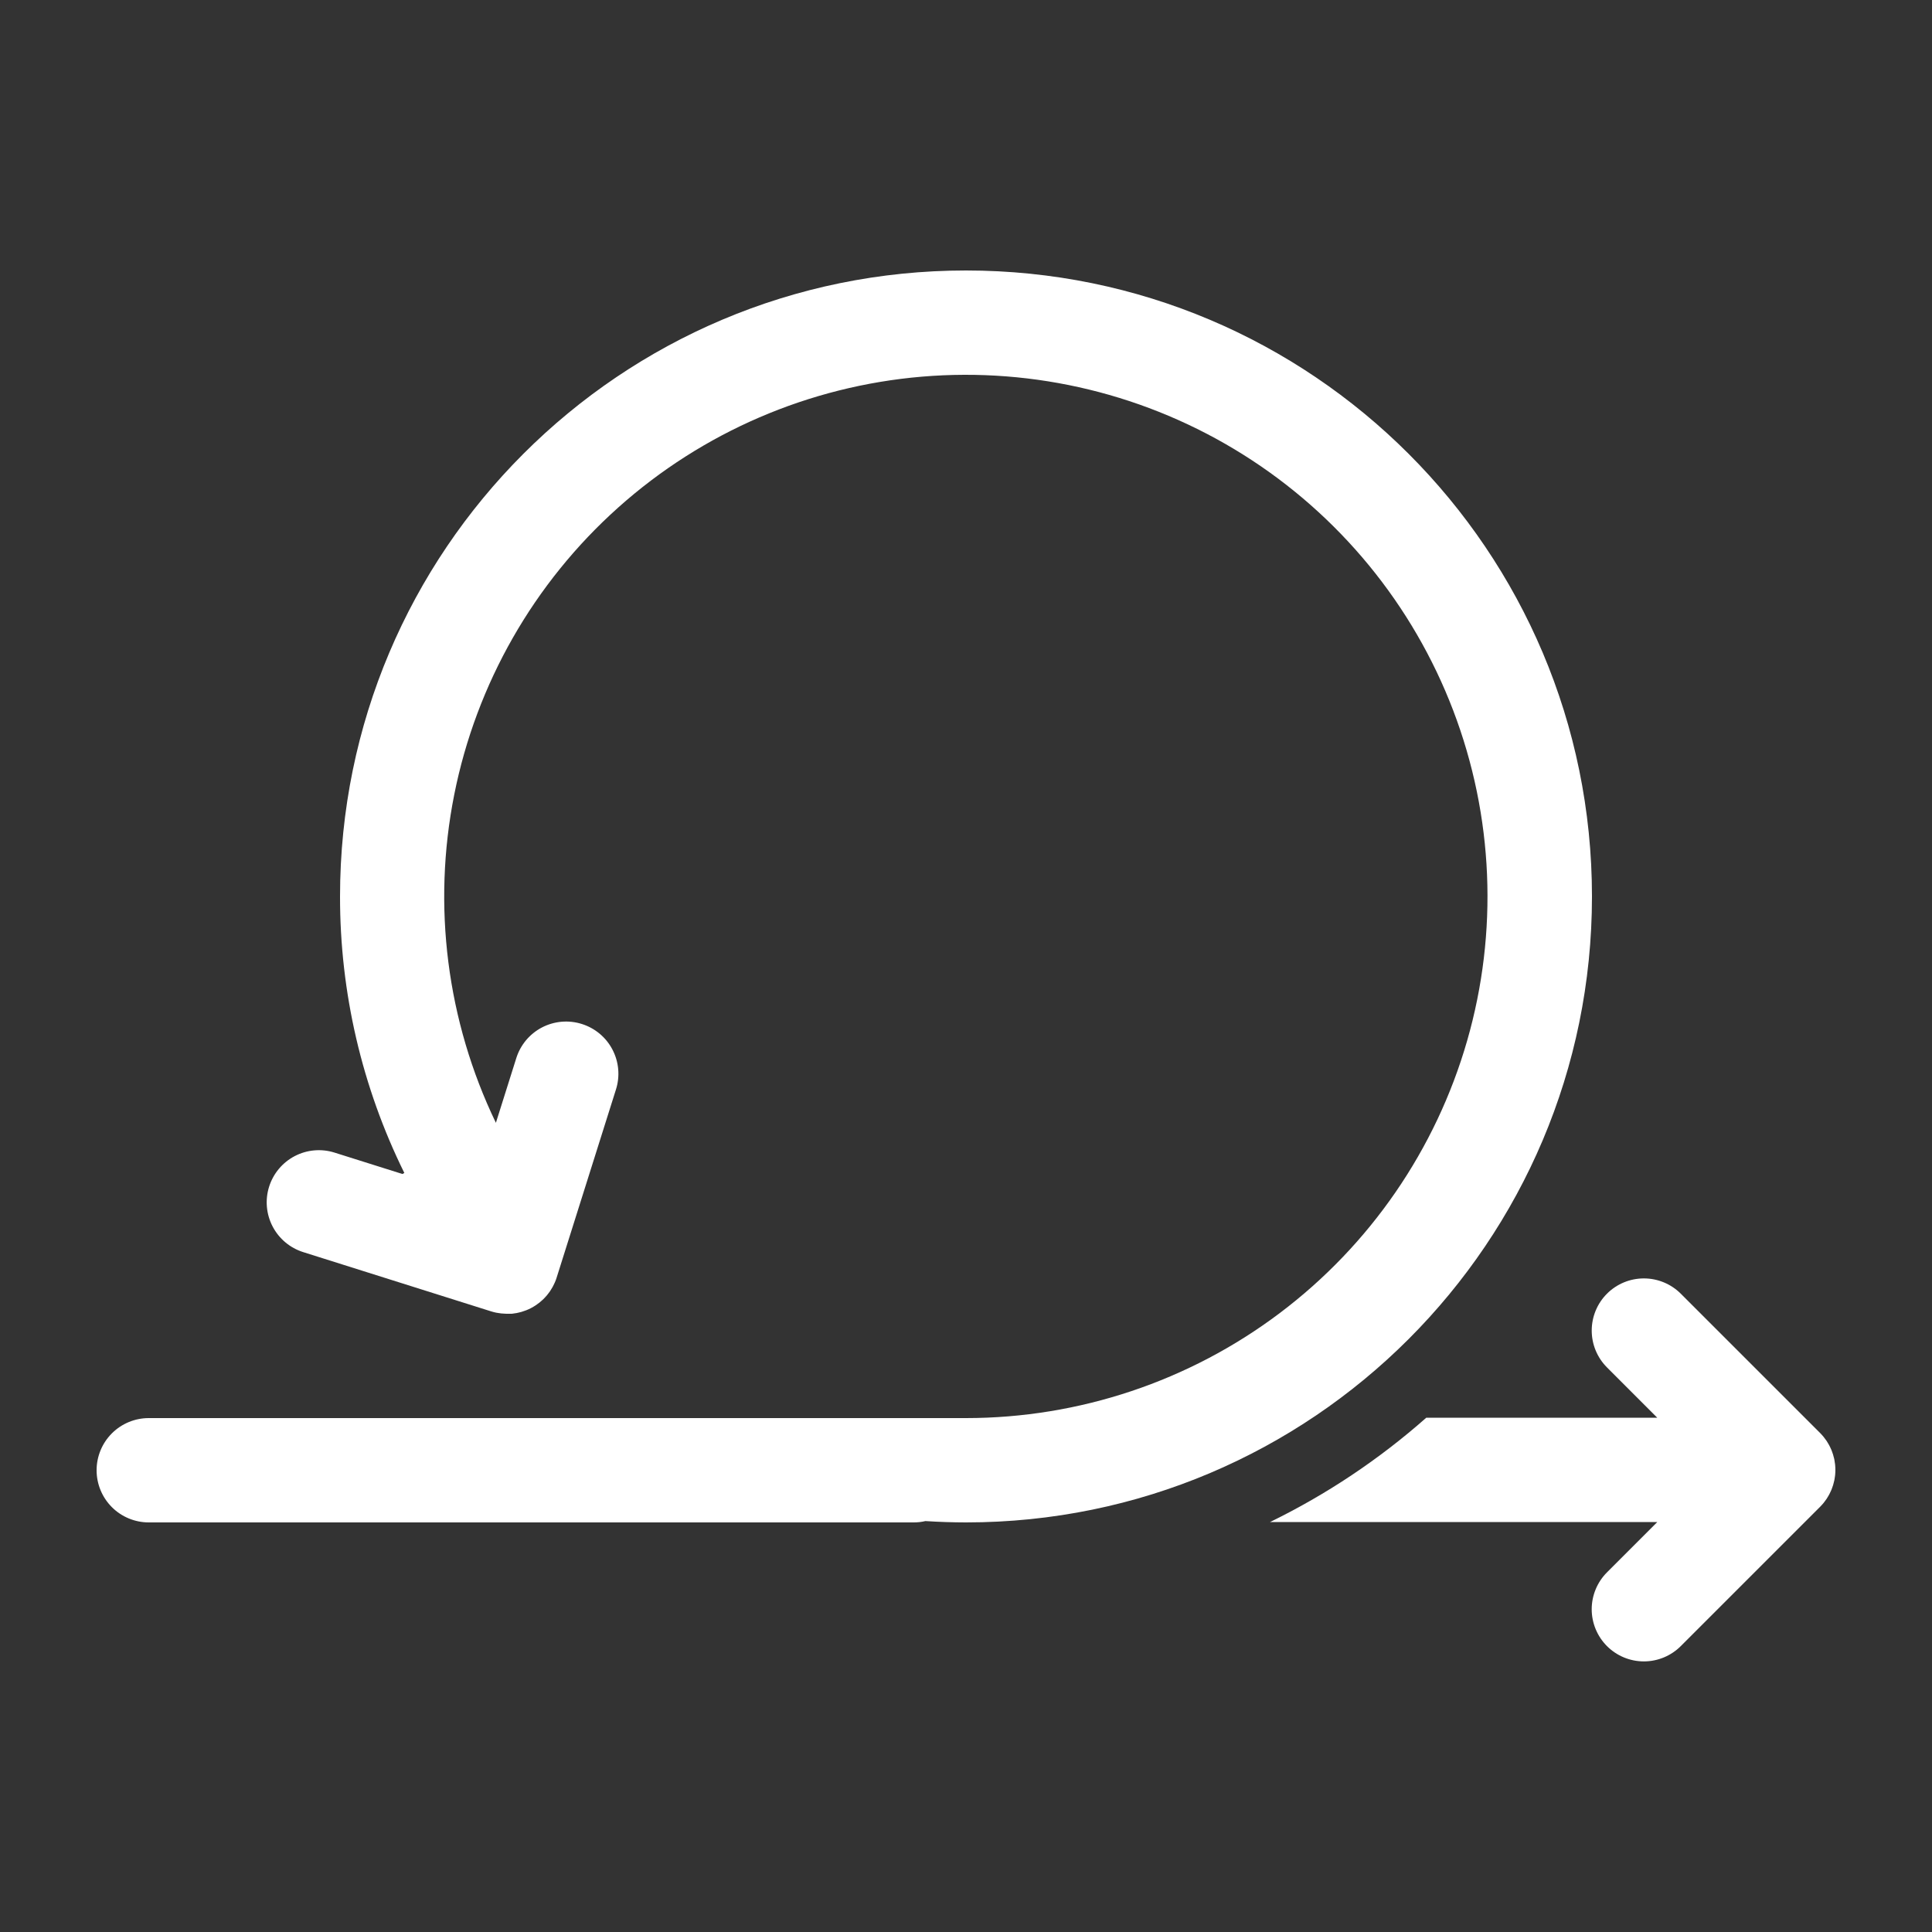 <svg width="95" height="95" viewBox="0 0 95 95" fill="none" xmlns="http://www.w3.org/2000/svg">
<rect x="0" y="0" width="95" height="95" fill="#333333" stroke="none"/>
<g clip-path="url(#clip0_7239_310)">
<path d="M90.237 72.031C90.237 71.993 90.225 71.956 90.221 71.919C90.217 71.882 90.208 71.828 90.2 71.776C90.191 71.725 90.18 71.691 90.168 71.649C90.157 71.608 90.151 71.571 90.138 71.533C90.126 71.494 90.111 71.451 90.096 71.41C90.08 71.369 90.07 71.333 90.054 71.296C90.038 71.259 90.02 71.222 90.003 71.185C89.986 71.148 89.967 71.106 89.946 71.068C89.924 71.03 89.906 70.998 89.885 70.964C89.863 70.93 89.842 70.89 89.818 70.853C89.793 70.816 89.763 70.779 89.736 70.742C89.709 70.705 89.692 70.68 89.668 70.652C89.614 70.586 89.558 70.524 89.499 70.464L82.646 63.612C82.165 63.132 81.512 62.862 80.832 62.862C80.152 62.862 79.5 63.132 79.019 63.612V63.612C78.538 64.093 78.268 64.746 78.268 65.426C78.268 66.106 78.538 66.758 79.019 67.239L81.491 69.713H70.131C67.813 71.761 65.228 73.487 62.446 74.843H81.491L79.019 77.315C78.781 77.553 78.592 77.836 78.463 78.147C78.334 78.459 78.267 78.792 78.267 79.129C78.267 79.466 78.334 79.8 78.463 80.111C78.592 80.422 78.781 80.705 79.019 80.943V80.943C79.5 81.424 80.152 81.694 80.832 81.694C81.512 81.694 82.165 81.424 82.646 80.943L89.499 74.091C89.558 74.032 89.614 73.968 89.668 73.904C89.692 73.874 89.714 73.843 89.736 73.813C89.759 73.783 89.792 73.74 89.818 73.701C89.843 73.663 89.863 73.627 89.885 73.59C89.906 73.553 89.927 73.522 89.946 73.486C89.964 73.451 89.984 73.409 90.003 73.369C90.021 73.329 90.038 73.297 90.054 73.258C90.07 73.22 90.083 73.183 90.096 73.144C90.108 73.106 90.127 73.063 90.138 73.022C90.15 72.98 90.158 72.945 90.168 72.906C90.178 72.868 90.191 72.822 90.2 72.778C90.208 72.734 90.214 72.688 90.221 72.643C90.228 72.597 90.232 72.569 90.237 72.53C90.253 72.364 90.253 72.197 90.237 72.031V72.031Z" fill="white"/>
<path d="M78.28 44.08C78.28 27.081 64.499 13.3 47.5 13.3C30.501 13.3 16.72 27.081 16.72 44.08C16.714 48.795 17.796 53.449 19.882 57.677L19.787 57.727L16.451 56.676C15.802 56.471 15.098 56.532 14.495 56.846C13.892 57.16 13.438 57.701 13.233 58.35C13.028 58.999 13.09 59.702 13.404 60.306C13.718 60.909 14.259 61.363 14.907 61.568L24.148 64.482C24.229 64.507 24.311 64.529 24.394 64.546L24.506 64.564C24.552 64.572 24.596 64.58 24.649 64.584C24.701 64.589 24.736 64.591 24.778 64.593C24.821 64.594 24.86 64.6 24.899 64.6H25.029C25.069 64.6 25.11 64.6 25.152 64.6C25.193 64.6 25.232 64.59 25.273 64.584C25.314 64.579 25.358 64.574 25.4 64.566C25.441 64.557 25.478 64.549 25.518 64.539C25.558 64.529 25.602 64.52 25.645 64.507C25.688 64.495 25.73 64.479 25.774 64.463C25.819 64.448 25.846 64.44 25.881 64.426C26.038 64.364 26.189 64.285 26.33 64.192C26.363 64.171 26.392 64.148 26.423 64.126C26.454 64.103 26.498 64.074 26.534 64.044C26.57 64.014 26.599 63.987 26.632 63.959L26.721 63.879C26.752 63.848 26.78 63.816 26.81 63.785C26.84 63.754 26.866 63.725 26.892 63.694C26.917 63.662 26.943 63.63 26.967 63.597C26.991 63.564 27.02 63.53 27.044 63.494C27.068 63.459 27.087 63.426 27.108 63.39C27.13 63.355 27.155 63.318 27.175 63.279C27.195 63.241 27.217 63.198 27.236 63.157C27.256 63.115 27.271 63.09 27.285 63.054C27.32 62.977 27.349 62.897 27.373 62.816L30.287 53.575C30.39 53.253 30.427 52.913 30.398 52.577C30.369 52.24 30.273 51.913 30.117 51.613C29.961 51.313 29.747 51.047 29.488 50.831C29.228 50.614 28.929 50.451 28.606 50.35V50.35C28.285 50.249 27.947 50.212 27.611 50.241C27.275 50.271 26.949 50.366 26.65 50.521C26.351 50.677 26.086 50.89 25.869 51.148C25.653 51.406 25.489 51.705 25.388 52.026L24.384 55.211C21.969 50.198 21.25 44.536 22.335 39.078C23.42 33.621 26.25 28.665 30.399 24.956C34.547 21.248 39.789 18.99 45.333 18.521C50.877 18.053 56.424 19.4 61.136 22.359C65.847 25.319 69.469 29.73 71.454 34.928C73.44 40.126 73.681 45.828 72.142 51.175C70.603 56.522 67.367 61.224 62.922 64.571C58.477 67.918 53.064 69.728 47.5 69.73H7.315C6.635 69.73 5.982 70 5.501 70.481C5.02 70.962 4.75 71.615 4.75 72.295V72.295C4.75 72.975 5.02 73.628 5.501 74.109C5.982 74.59 6.635 74.86 7.315 74.86H44.935C45.127 74.86 45.318 74.838 45.505 74.794C46.17 74.837 46.835 74.859 47.5 74.86C64.499 74.86 78.28 61.079 78.28 44.08Z" fill="white"/>
</g>
<defs>
<clipPath id="clip0_7239_310">
<rect width="85.5" height="68.4" fill="white" transform="translate(4.75 13.3)"/>
</clipPath>
</defs>
</svg>
